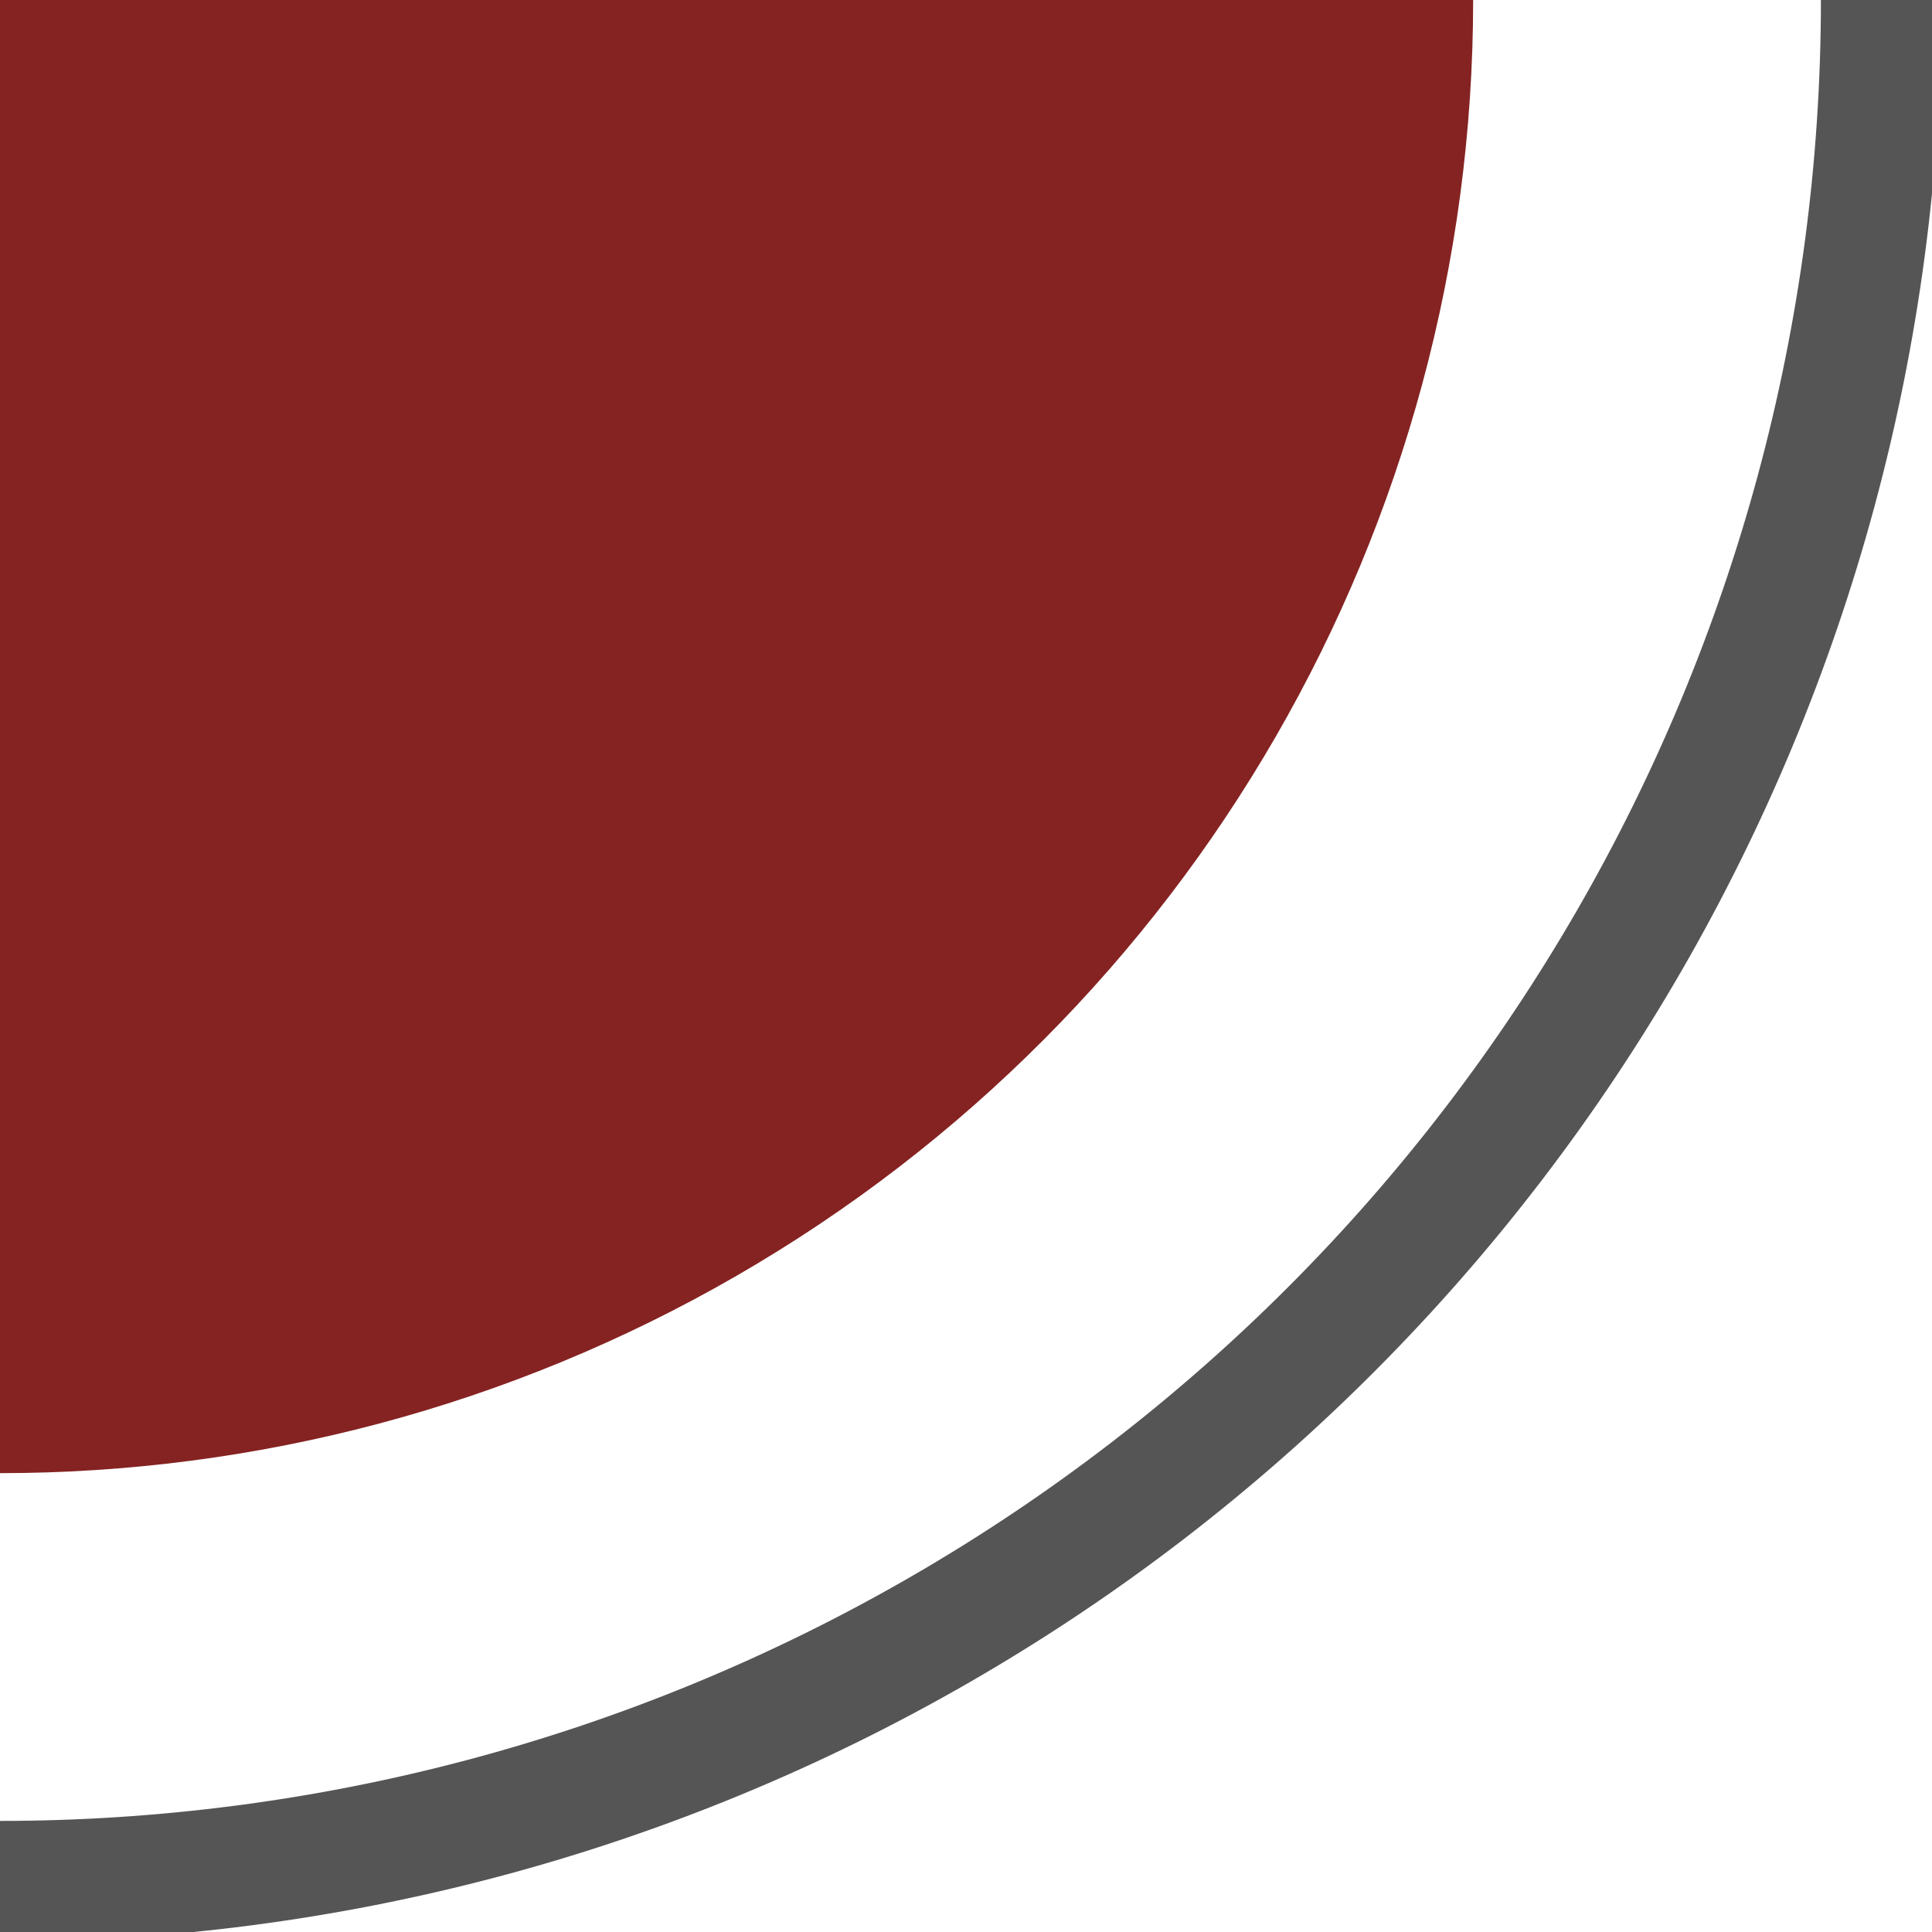 <?xml version="1.0" encoding="UTF-8"?> <svg xmlns="http://www.w3.org/2000/svg" id="Livello_1" data-name="Livello 1" viewBox="0 0 16 16"><defs><style>.cls-1{fill:#852322;}.cls-2{fill:none;stroke:#555;stroke-miterlimit:10;}</style></defs><title>bullet_cgst</title><circle class="cls-1" r="12.2"></circle><circle class="cls-2" r="15.58"></circle></svg> 